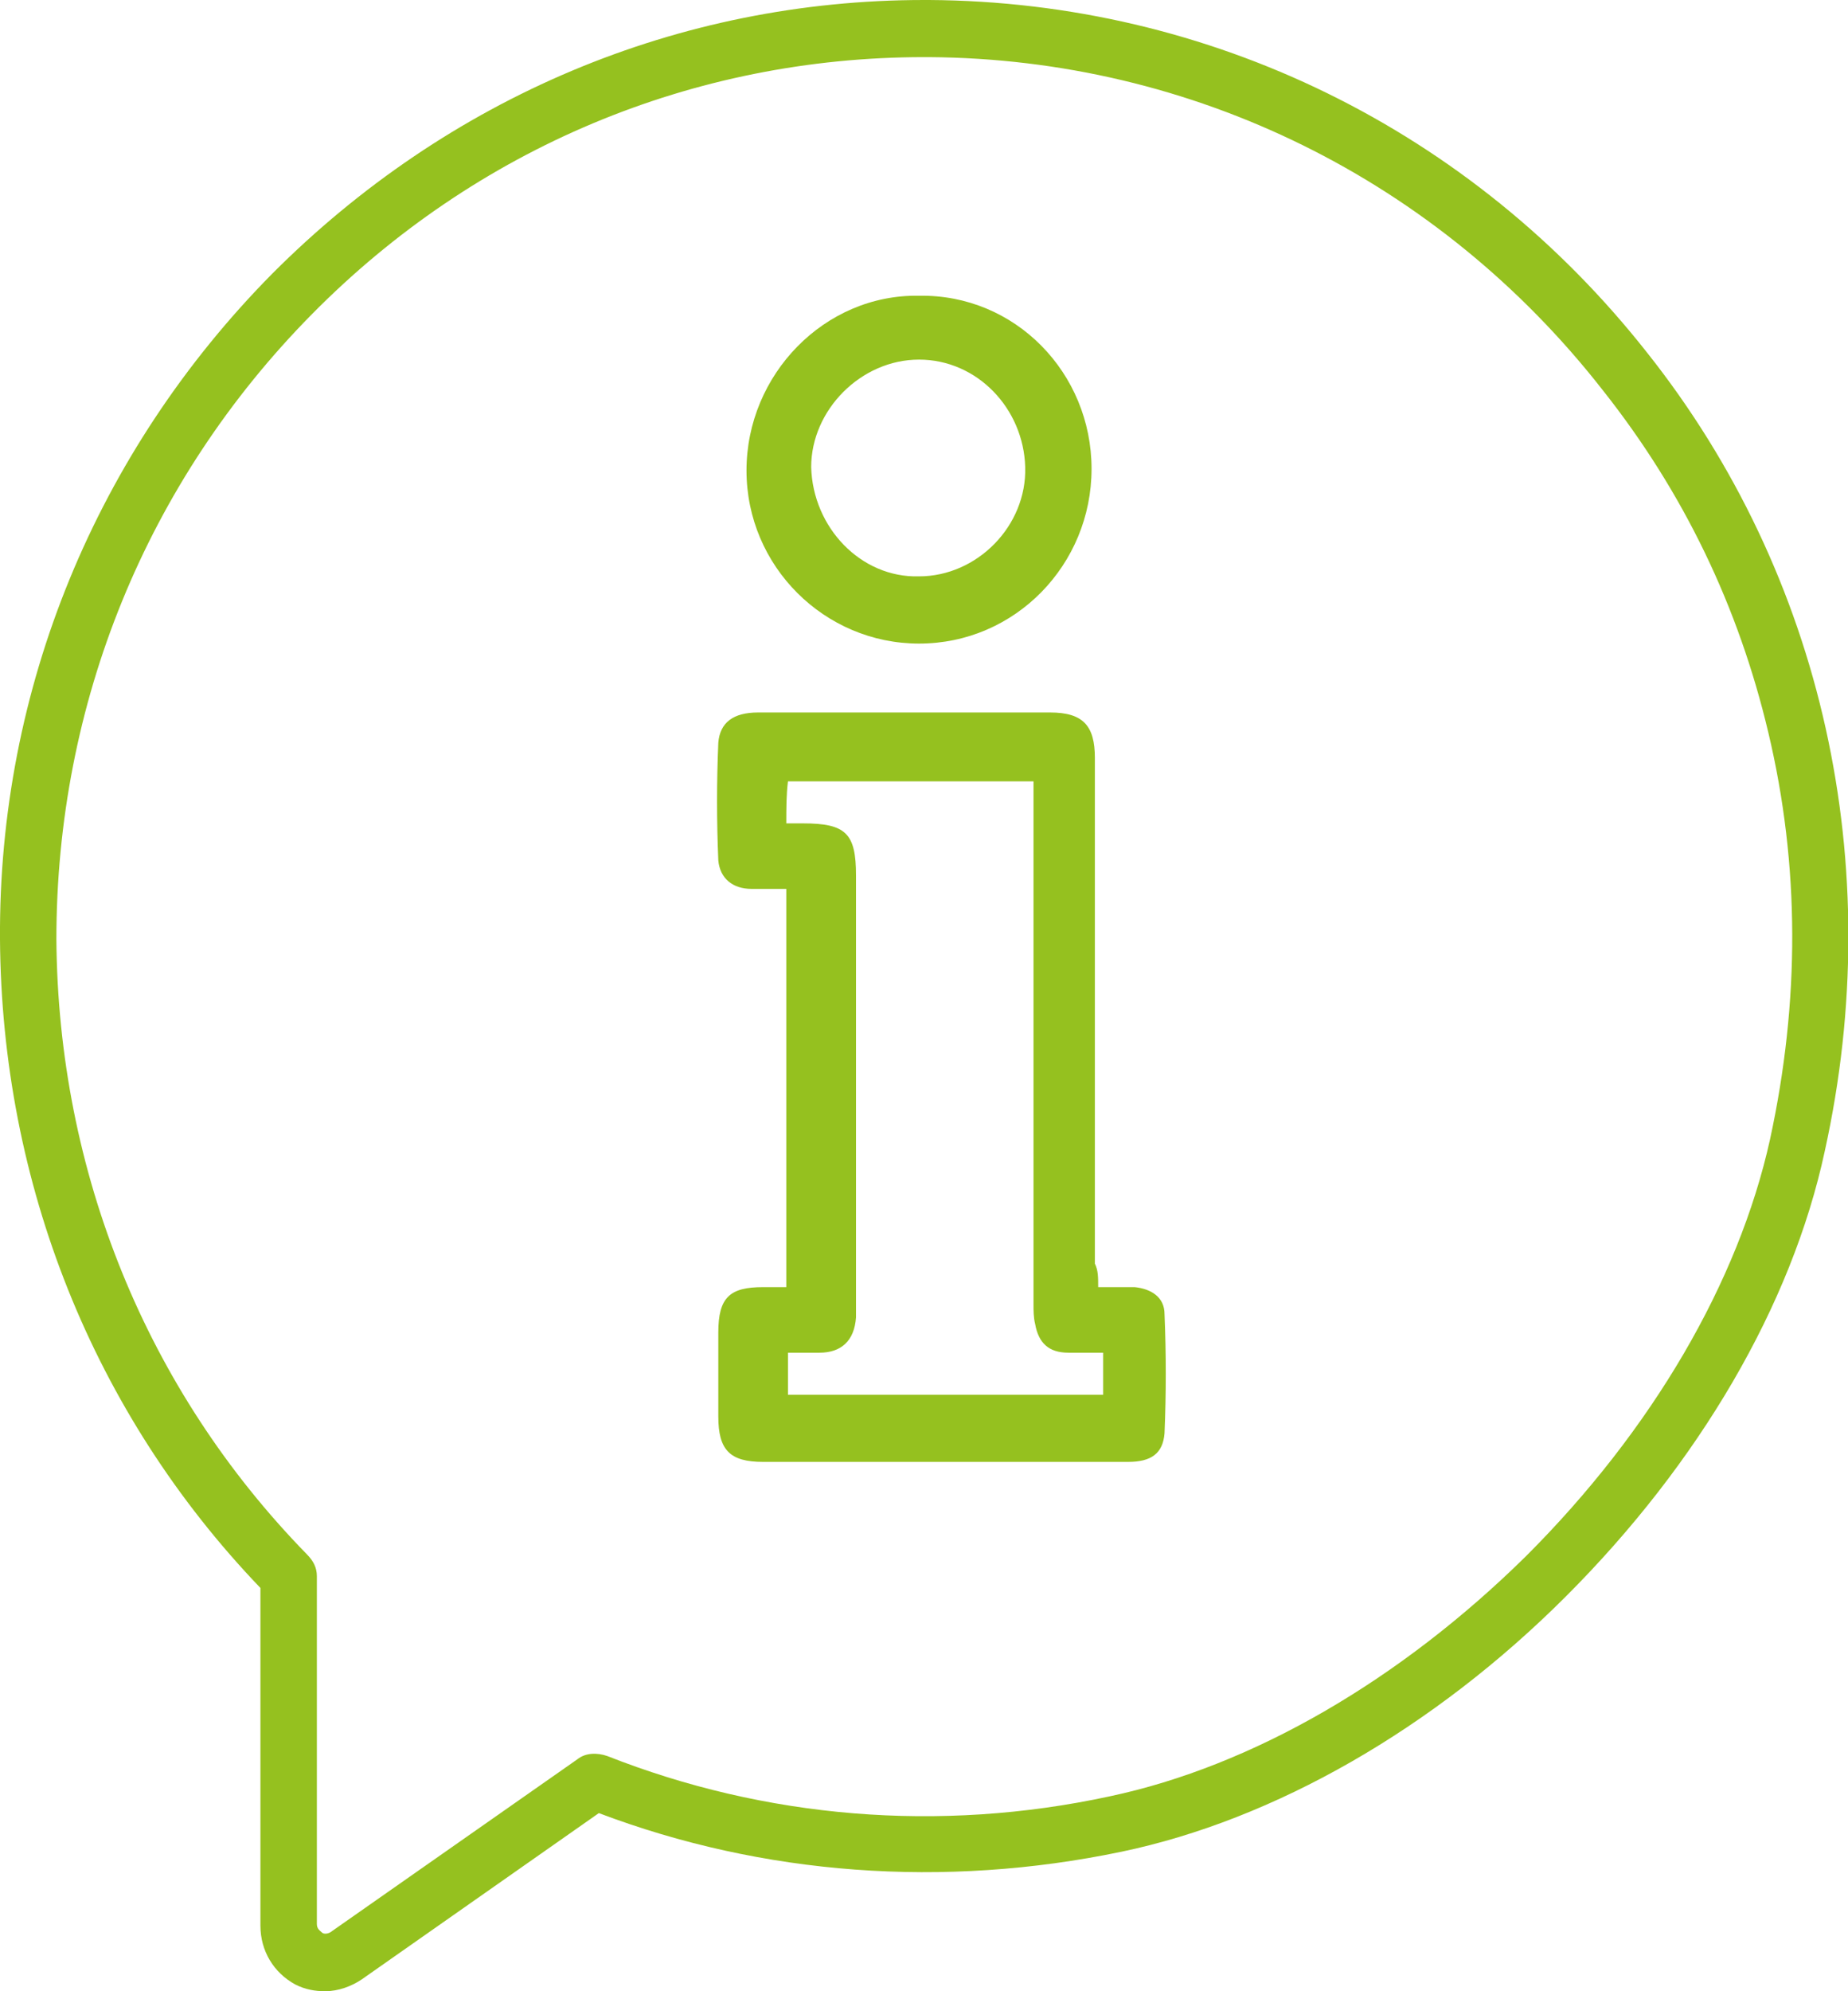 <svg width="39" height="42" viewBox="0 0 39 42" fill="none" xmlns="http://www.w3.org/2000/svg">
<g clip-path="url(#clip0_1269_1062)">
<path d="M23.176 27.149C23.456 27.149 23.701 27.149 23.946 27.149C24.296 27.185 24.576 27.362 24.576 27.716C24.611 28.567 24.611 29.382 24.576 30.233C24.541 30.658 24.296 30.835 23.806 30.835C22.791 30.835 21.741 30.835 20.725 30.835C19.185 30.835 17.645 30.835 16.104 30.835C15.404 30.835 15.159 30.587 15.159 29.878C15.159 29.276 15.159 28.709 15.159 28.106C15.159 27.362 15.404 27.149 16.104 27.149C16.279 27.149 16.419 27.149 16.594 27.149C16.594 24.349 16.594 21.549 16.594 18.749C16.349 18.749 16.104 18.749 15.859 18.749C15.474 18.749 15.194 18.537 15.159 18.147C15.124 17.332 15.124 16.481 15.159 15.666C15.194 15.241 15.474 15.028 15.999 15.028C17.049 15.028 18.065 15.028 19.115 15.028C20.13 15.028 21.145 15.028 22.161 15.028C22.861 15.028 23.106 15.311 23.106 15.985C23.106 19.529 23.106 23.109 23.106 26.653C23.176 26.795 23.176 26.937 23.176 27.149ZM16.594 17.367C16.734 17.367 16.839 17.367 16.944 17.367C17.855 17.367 18.065 17.58 18.065 18.466C18.065 21.479 18.065 24.491 18.065 27.468C18.065 27.575 18.065 27.681 18.065 27.787C18.03 28.284 17.75 28.532 17.294 28.532C17.084 28.532 16.839 28.532 16.629 28.532C16.629 28.851 16.629 29.134 16.629 29.418C18.87 29.418 21.075 29.418 23.281 29.418C23.281 29.099 23.281 28.815 23.281 28.532C23.036 28.532 22.791 28.532 22.546 28.532C22.126 28.532 21.916 28.319 21.846 27.929C21.811 27.787 21.811 27.646 21.811 27.504C21.811 23.959 21.811 20.451 21.811 16.906C21.811 16.765 21.811 16.623 21.811 16.481C20.06 16.481 18.345 16.481 16.629 16.481C16.594 16.765 16.594 17.048 16.594 17.367Z" fill="#95C11F"/>
<path d="M23.036 9.889C23.036 11.909 21.426 13.575 19.395 13.575C17.4 13.575 15.754 11.944 15.754 9.924C15.754 7.904 17.4 6.203 19.395 6.238C21.426 6.203 23.036 7.868 23.036 9.889ZM19.395 12.157C20.62 12.157 21.671 11.094 21.636 9.853C21.601 8.613 20.62 7.585 19.395 7.585C18.17 7.585 17.119 8.648 17.119 9.853C17.154 11.129 18.17 12.192 19.395 12.157Z" fill="#95C11F"/>
<path d="M6.862 42C6.652 42 6.442 41.965 6.232 41.858C5.776 41.61 5.496 41.149 5.496 40.618V33.494C1.96 29.808 0.035 24.952 -5.04052e-05 19.813C-0.035 14.532 2.03 9.534 5.741 5.777C9.452 2.056 14.319 0 19.5 0C19.535 0 19.57 0 19.605 0C25.521 0.035 31.053 2.729 34.764 7.443C38.475 12.121 39.84 18.253 38.51 24.279C37.81 27.539 35.849 30.871 33.048 33.671C30.248 36.471 26.887 38.385 23.666 39.058C19.92 39.838 16.104 39.554 12.638 38.243L7.632 41.752C7.422 41.894 7.142 42 6.862 42ZM19.5 1.205C14.634 1.205 10.047 3.119 6.582 6.628C3.081 10.172 1.19 14.851 1.19 19.813C1.225 24.704 3.081 29.311 6.477 32.785C6.617 32.927 6.687 33.068 6.687 33.246V40.582C6.687 40.689 6.757 40.724 6.792 40.76C6.827 40.795 6.897 40.795 6.967 40.76L12.183 37.109C12.358 36.967 12.603 36.967 12.813 37.038C16.139 38.349 19.815 38.668 23.421 37.889C26.432 37.251 29.547 35.443 32.208 32.82C34.869 30.162 36.689 27.043 37.355 24.03C37.985 21.124 37.985 18.253 37.319 15.453C36.689 12.795 35.534 10.385 33.819 8.223C30.353 3.792 25.171 1.241 19.605 1.205C19.57 1.205 19.535 1.205 19.5 1.205Z" fill="#95C11F"/>
</g>
<defs>
<clipPath id="clip0_1269_1062">
<rect width="39" height="42" fill="white"/>
</clipPath>
</defs>
</svg>
